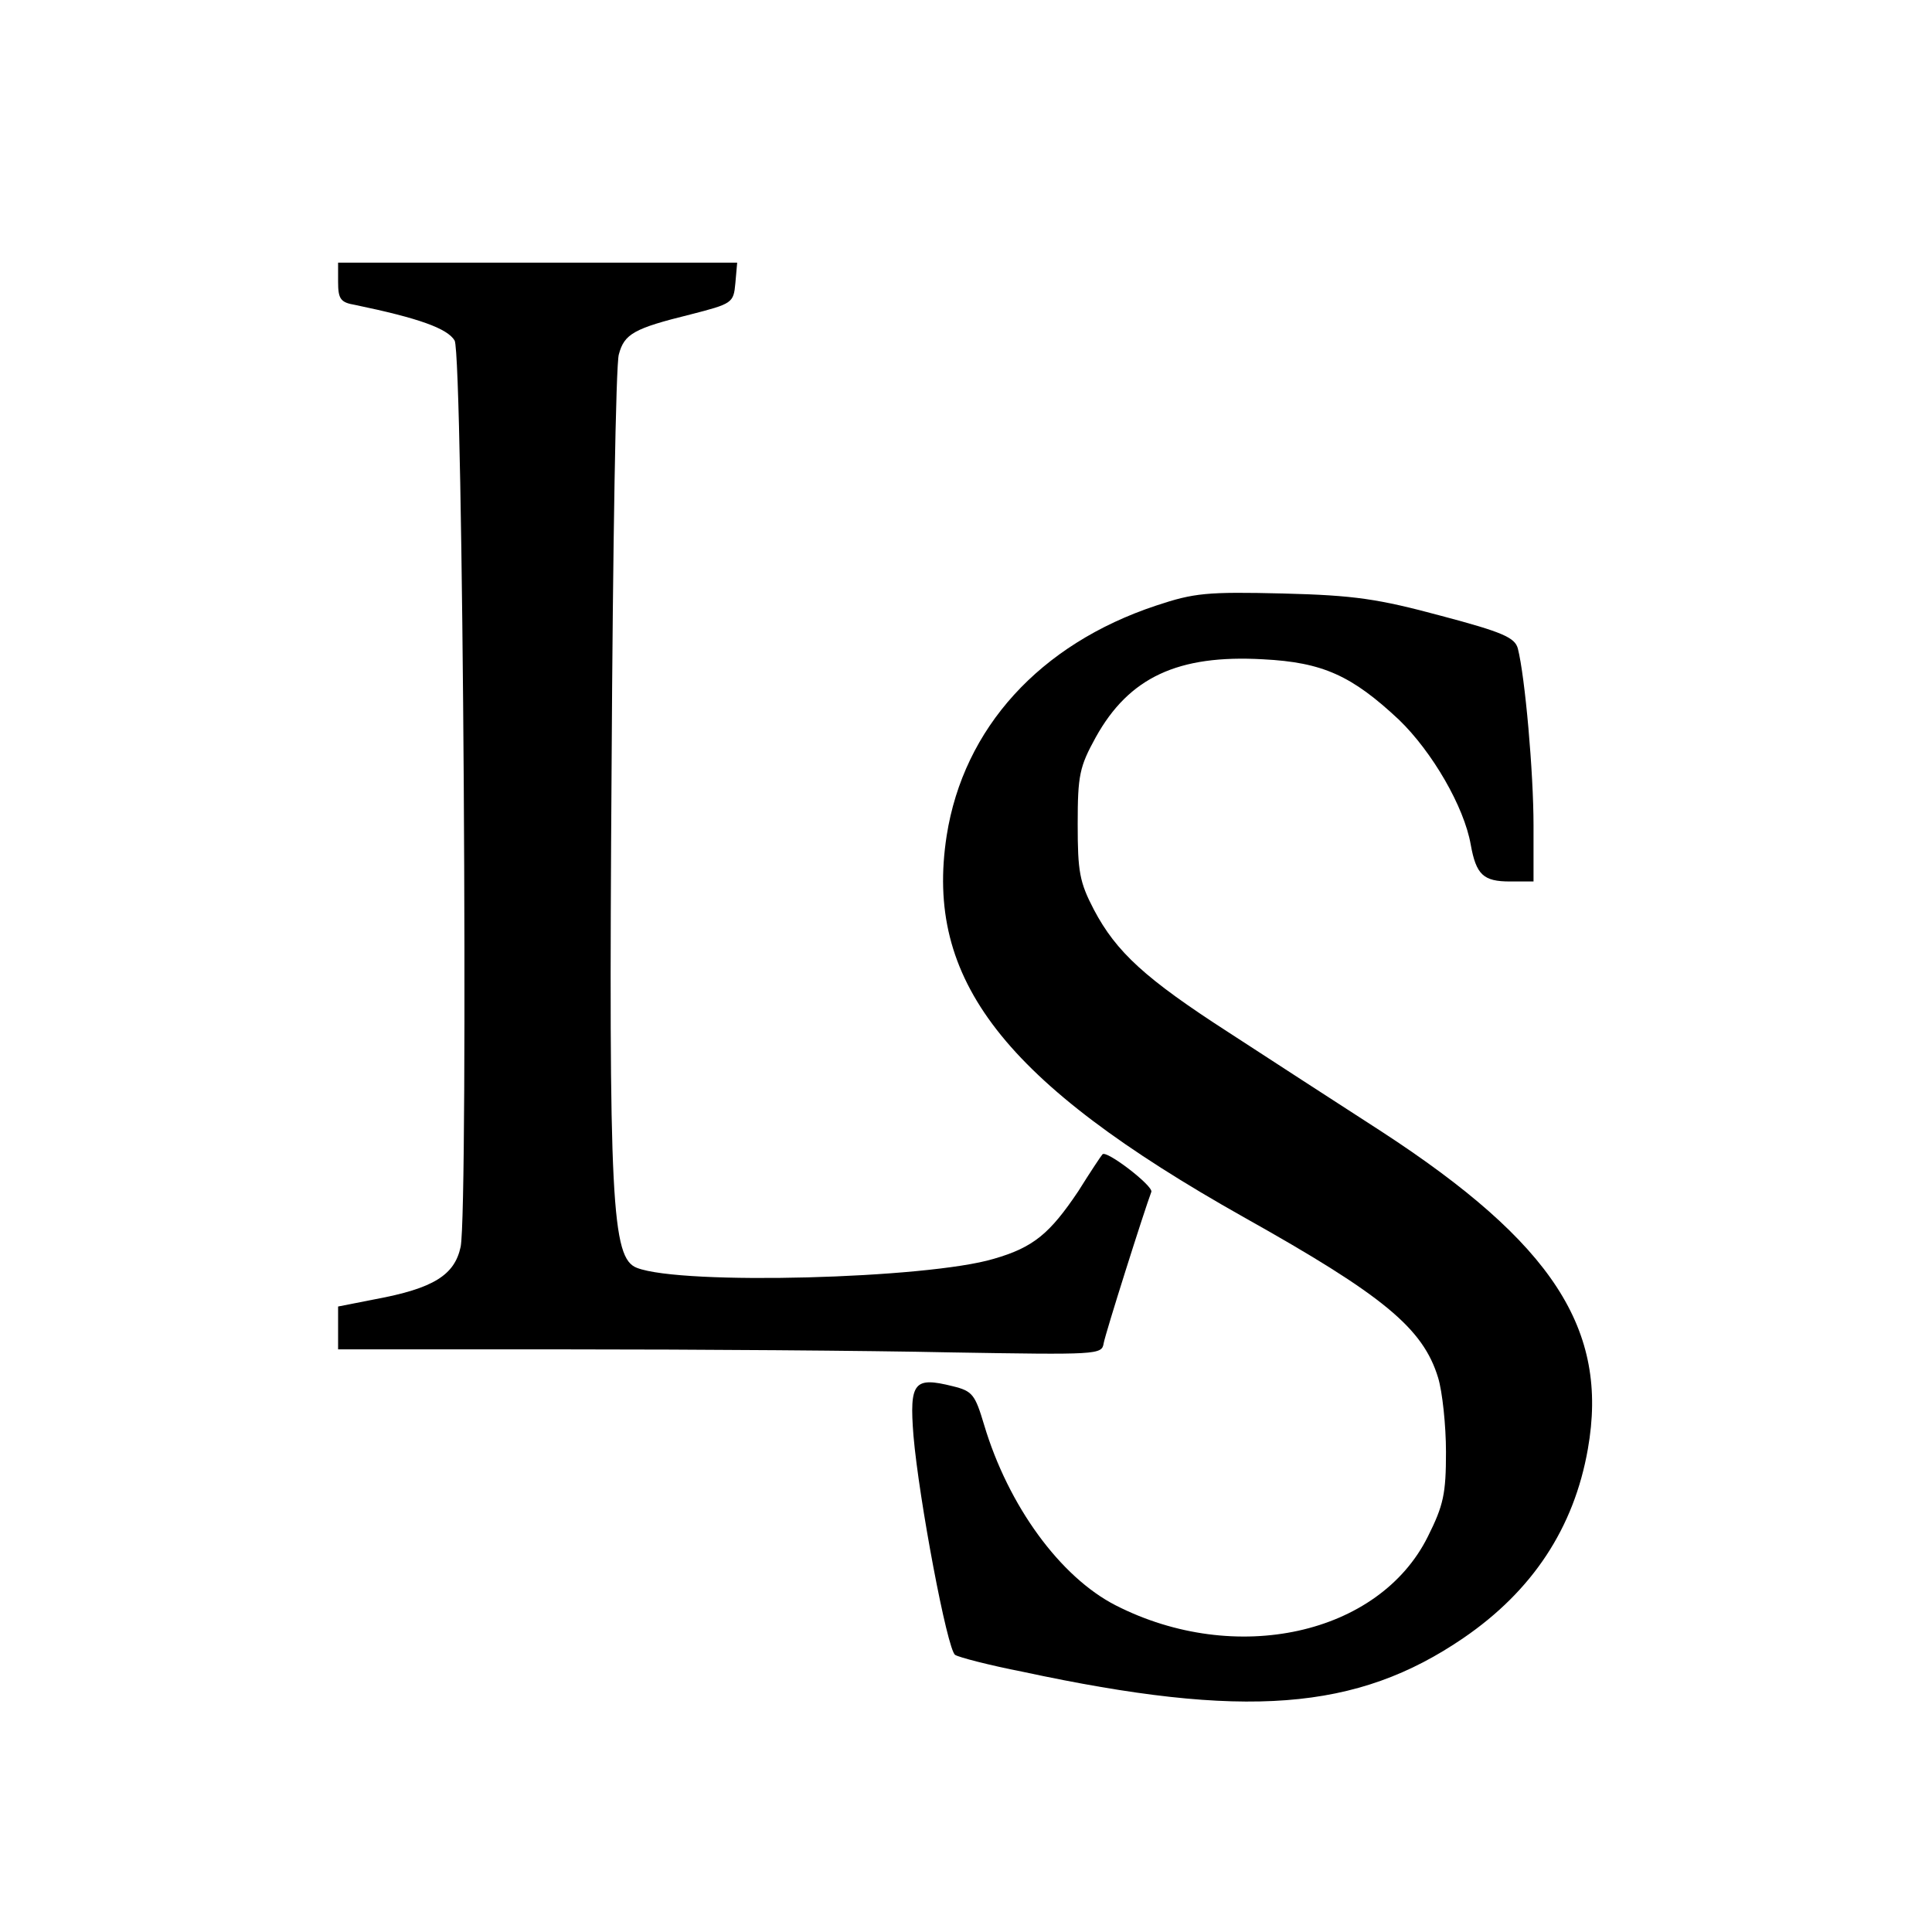 <?xml version="1.0" standalone="no"?>
<!DOCTYPE svg PUBLIC "-//W3C//DTD SVG 20010904//EN"
 "http://www.w3.org/TR/2001/REC-SVG-20010904/DTD/svg10.dtd">
<svg version="1.0" xmlns="http://www.w3.org/2000/svg"
 width="320pt" height="320pt" viewBox="0 0 320 320"
 preserveAspectRatio="xMidYMid meet">
<g transform="translate(0,320) scale(0.1,-0.1)"
fill="#000000" stroke="none">
<path d="M560 2733 c0 -28 4 -34 28 -38 106 -22 153 -39 165 -59 14 -25 23
-1433 10 -1501 -10 -47 -45 -69 -142 -87 l-61 -12 0 -35 0 -36 382 0 c211 0
495 -2 633 -5 243 -4 250 -4 253 15 3 17 67 219 79 251 3 10 -75 70 -81 62 -2
-2 -20 -29 -40 -61 -47 -70 -74 -93 -140 -112 -110 -33 -516 -44 -591 -15 -42
16 -47 107 -42 830 2 360 7 668 12 683 9 34 25 43 118 66 70 18 72 19 75 52
l3 34 -331 0 -330 0 0 -32z"/>
<path d="M1915 2197 c-193 -64 -319 -203 -347 -381 -37 -239 94 -408 492 -632
232 -130 297 -184 322 -266 7 -23 13 -79 13 -123 0 -69 -4 -88 -30 -140 -81
-163 -319 -215 -517 -114 -92 47 -178 165 -218 299 -15 50 -19 56 -52 64 -64
16 -72 7 -65 -82 9 -105 56 -355 69 -363 6 -4 56 -17 112 -28 368 -79 553 -65
730 56 114 78 183 182 206 313 35 198 -58 341 -342 526 -76 49 -190 123 -253
164 -138 89 -186 133 -223 203 -24 46 -27 63 -27 142 0 81 3 95 30 144 55 99
136 137 277 129 99 -5 147 -27 225 -100 55 -53 108 -144 119 -207 9 -50 21
-61 65 -61 l39 0 0 93 c0 87 -14 246 -26 293 -5 18 -25 27 -127 54 -104 28
-143 34 -262 37 -126 3 -147 1 -210 -20z"/>
</g>
</svg>
